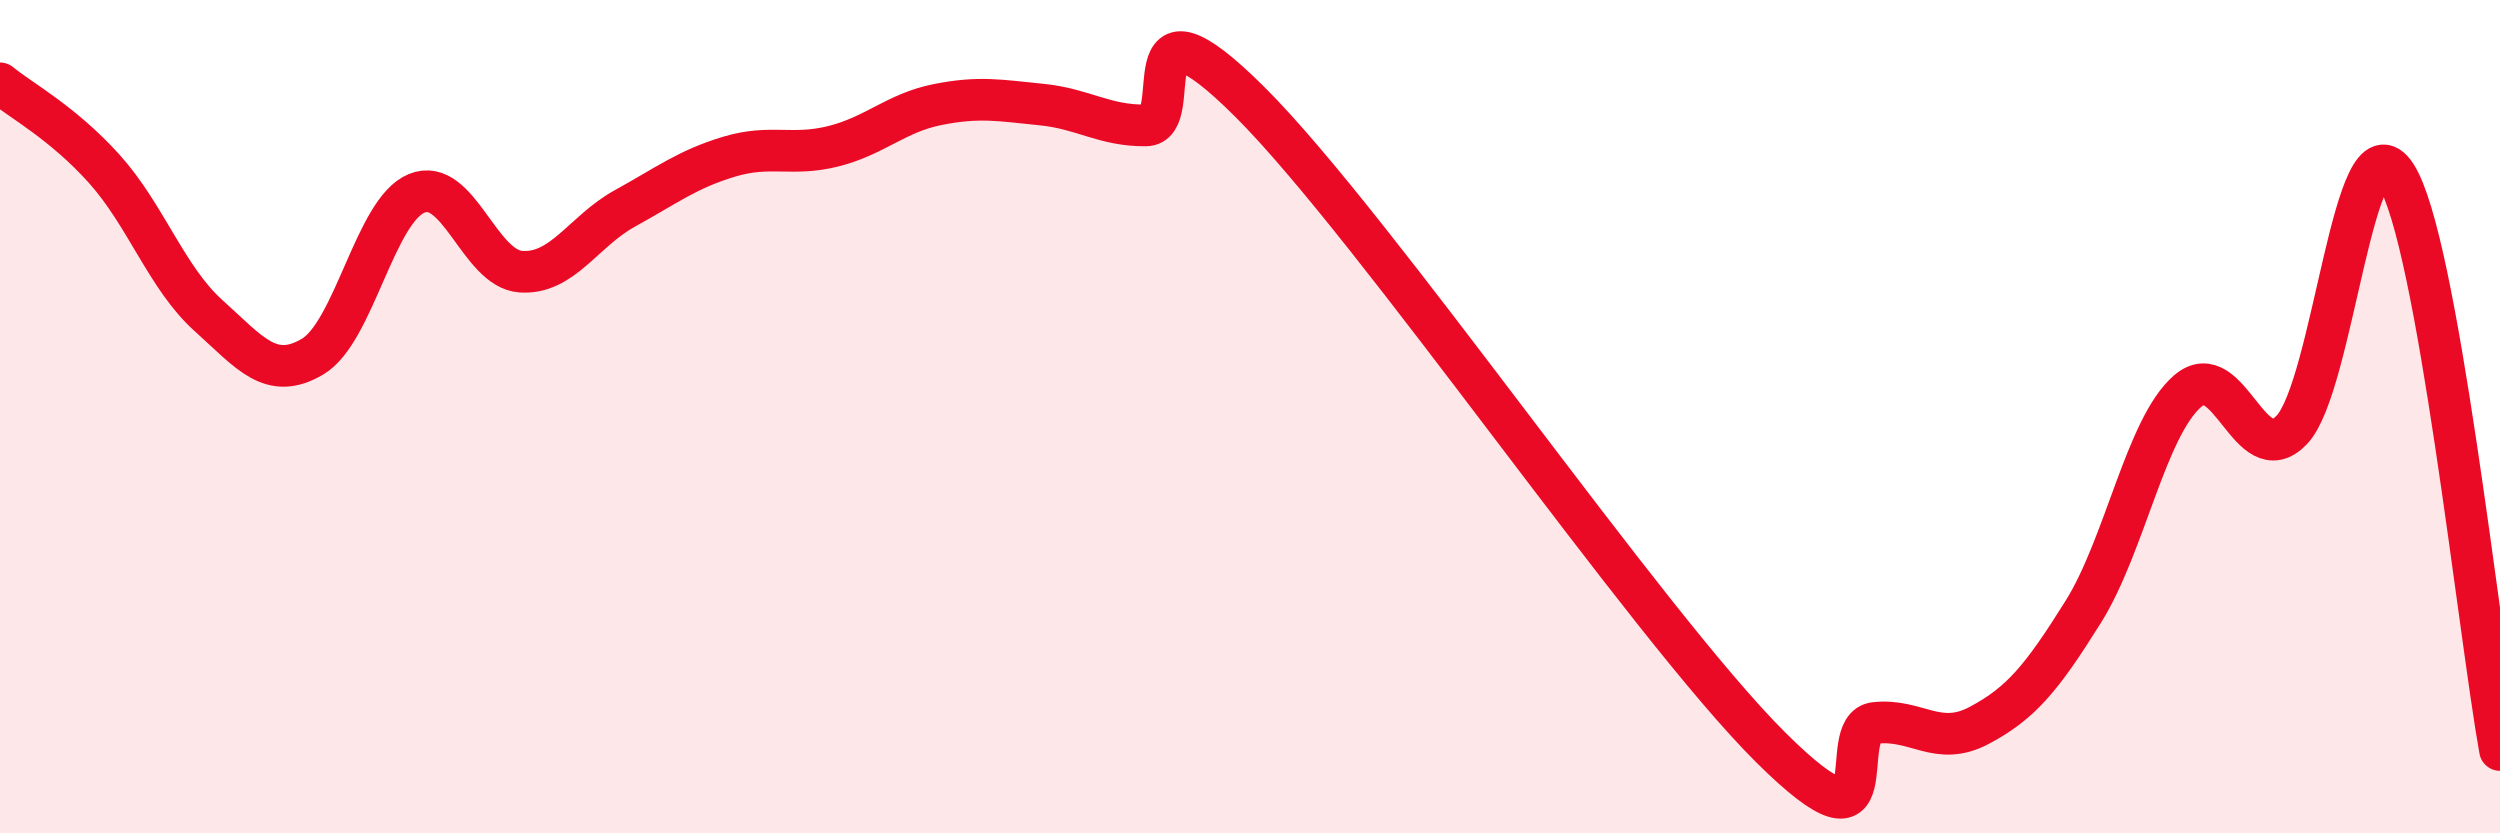 
    <svg width="60" height="20" viewBox="0 0 60 20" xmlns="http://www.w3.org/2000/svg">
      <path
        d="M 0,2 C 0.5,2.41 1.5,2.94 2.5,4.05 C 3.5,5.16 4,6.67 5,7.57 C 6,8.47 6.5,9.15 7.5,8.56 C 8.5,7.97 9,5.05 10,4.64 C 11,4.23 11.5,6.45 12.5,6.52 C 13.5,6.59 14,5.55 15,5 C 16,4.45 16.5,4.06 17.5,3.76 C 18.5,3.46 19,3.76 20,3.51 C 21,3.26 21.5,2.71 22.5,2.51 C 23.5,2.31 24,2.41 25,2.51 C 26,2.61 26.5,3.02 27.5,3.01 C 28.5,3 27,-0.54 30,2.45 C 33,5.44 39.5,14.96 42.5,17.94 C 45.5,20.92 44,17.46 45,17.35 C 46,17.24 46.5,17.94 47.5,17.41 C 48.5,16.88 49,16.28 50,14.68 C 51,13.08 51.5,10.26 52.5,9.39 C 53.5,8.52 54,11.36 55,10.32 C 56,9.28 56.5,2.66 57.5,4.2 C 58.5,5.74 59.5,15.24 60,18L60 20L0 20Z"
        fill="#EB0A25"
        opacity="0.1"
        stroke-linecap="round"
        stroke-linejoin="round"
      />
      <path
        d="M 0,2 C 0.5,2.41 1.5,2.94 2.5,4.05 C 3.5,5.16 4,6.67 5,7.57 C 6,8.47 6.5,9.15 7.5,8.56 C 8.5,7.97 9,5.05 10,4.64 C 11,4.23 11.5,6.45 12.5,6.52 C 13.5,6.59 14,5.55 15,5 C 16,4.45 16.5,4.06 17.5,3.76 C 18.5,3.46 19,3.76 20,3.51 C 21,3.26 21.5,2.71 22.5,2.51 C 23.5,2.31 24,2.41 25,2.51 C 26,2.61 26.5,3.02 27.5,3.01 C 28.5,3 27,-0.54 30,2.45 C 33,5.44 39.5,14.96 42.5,17.94 C 45.5,20.92 44,17.46 45,17.35 C 46,17.24 46.5,17.94 47.5,17.41 C 48.5,16.88 49,16.28 50,14.68 C 51,13.08 51.5,10.26 52.5,9.39 C 53.5,8.52 54,11.36 55,10.32 C 56,9.28 56.5,2.66 57.5,4.2 C 58.5,5.74 59.5,15.24 60,18"
        stroke="#EB0A25"
        stroke-width="1"
        fill="none"
        stroke-linecap="round"
        stroke-linejoin="round"
      />
    </svg>
  